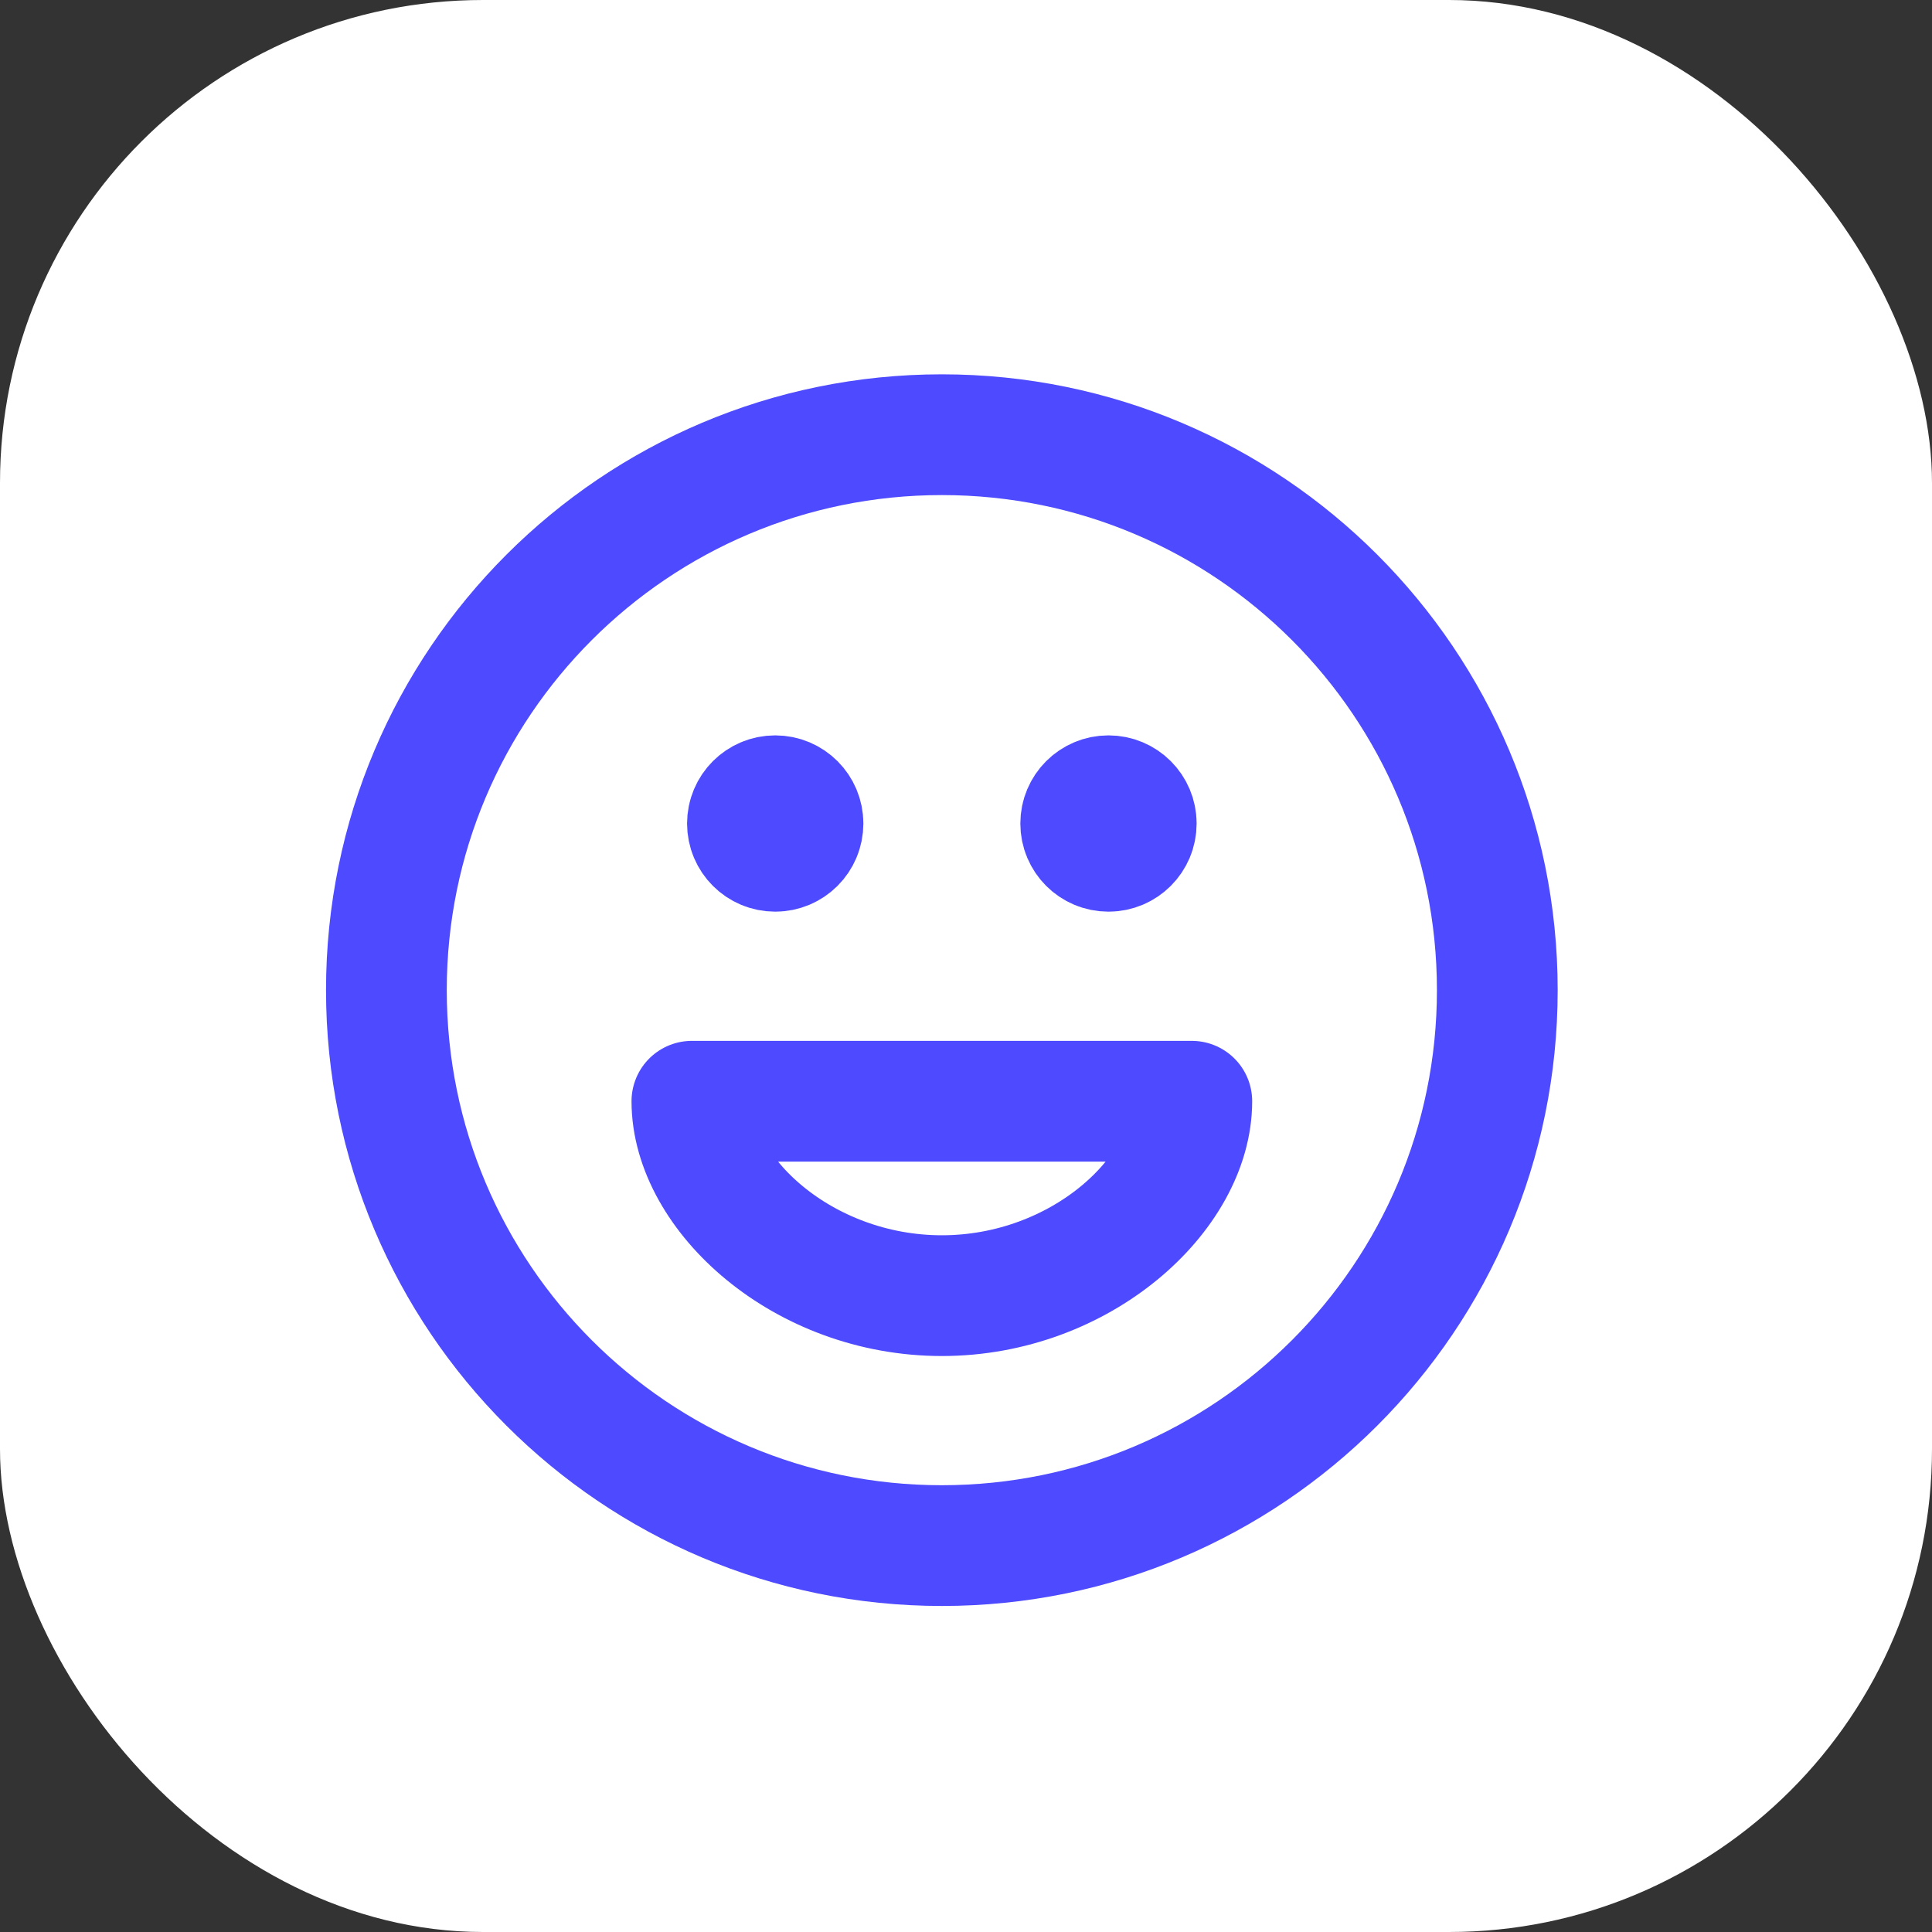<?xml version="1.0" encoding="UTF-8"?> <svg xmlns="http://www.w3.org/2000/svg" width="40" height="40" viewBox="0 0 40 40" fill="none"><rect x="0" y="0" width="40" height="40" fill="#333333" stroke="none"/><rect width="40" height="40" rx="10" fill="white"></rect><path d="M22.95 17.05H22.962M16.05 17.05H16.061M31 20.5C31 26.851 25.851 32 19.5 32C13.149 32 8 26.851 8 20.5C8 14.149 13.149 9 19.5 9C25.851 9 31 14.149 31 20.5ZM23.525 17.05C23.525 17.368 23.268 17.625 22.95 17.625C22.632 17.625 22.375 17.368 22.375 17.05C22.375 16.732 22.632 16.475 22.95 16.475C23.268 16.475 23.525 16.732 23.525 17.05ZM16.625 17.05C16.625 17.368 16.368 17.625 16.05 17.625C15.732 17.625 15.475 17.368 15.475 17.05C15.475 16.732 15.732 16.475 16.05 16.475C16.368 16.475 16.625 16.732 16.625 17.05ZM19.5 26.825C22.376 26.825 24.675 24.717 24.675 22.8H14.325C14.325 24.717 16.624 26.825 19.5 26.825Z" stroke="#4E4AFF" stroke-width="2.5" stroke-linecap="round" stroke-linejoin="round"></path></svg> 